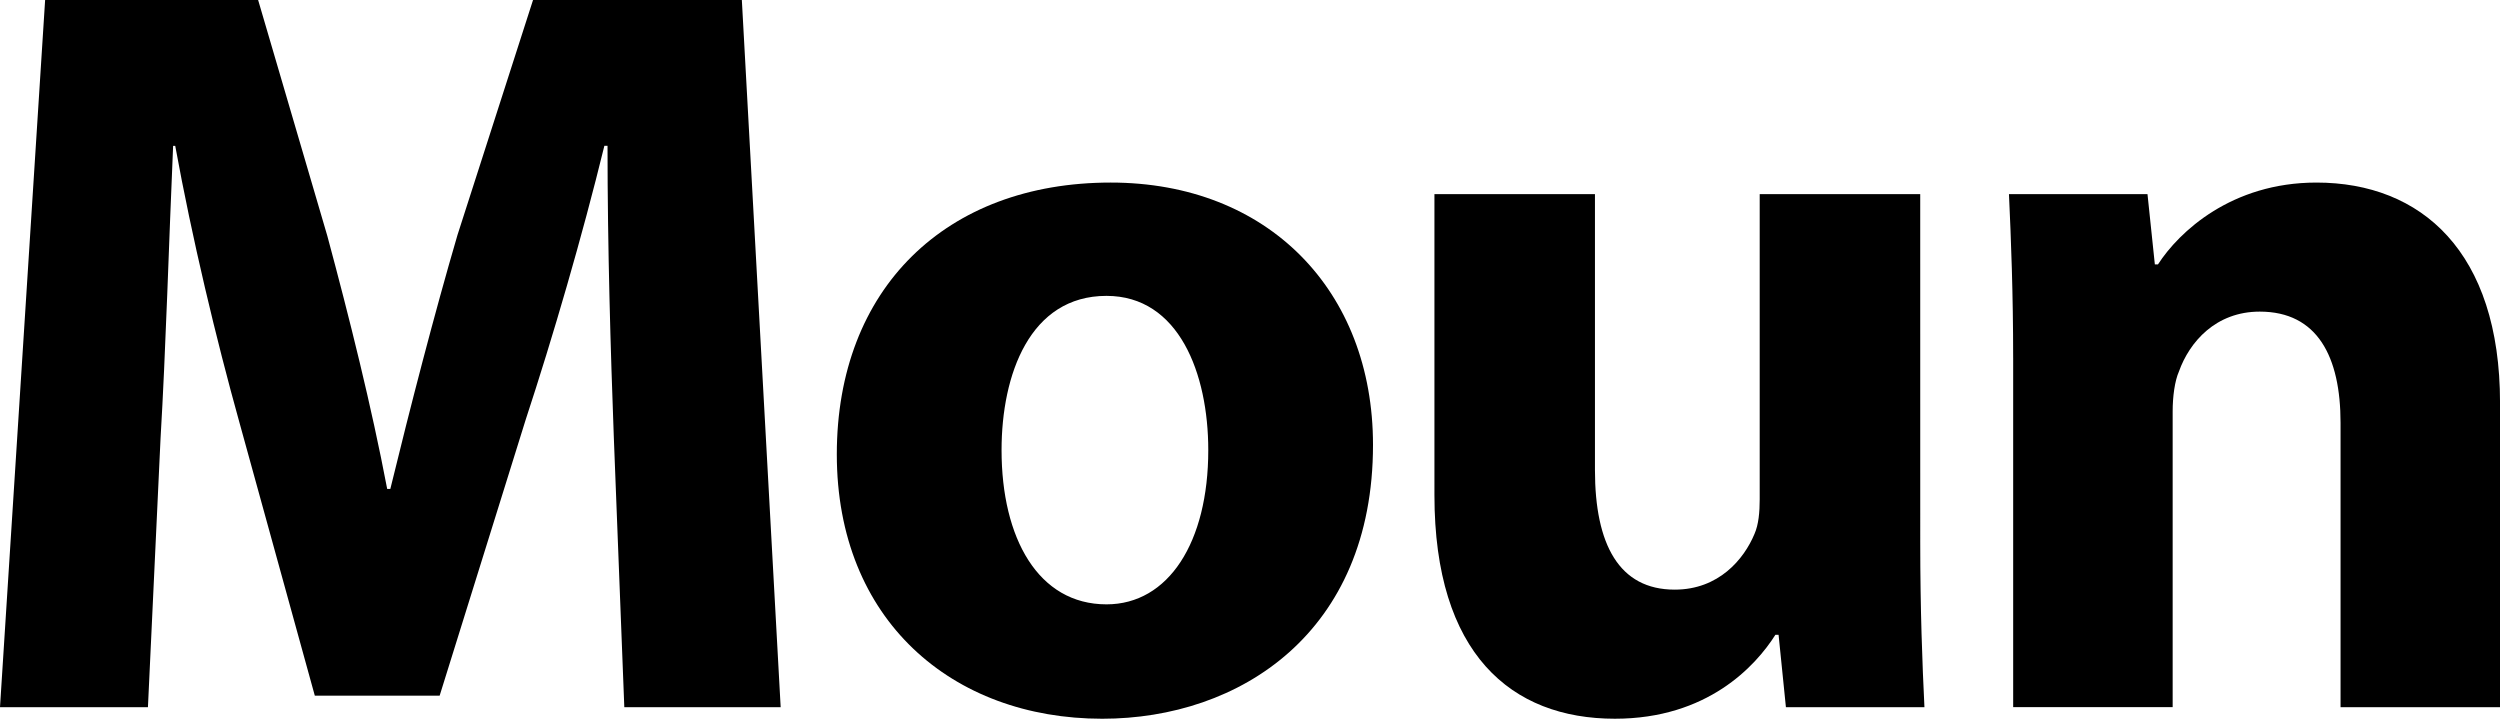 <?xml version="1.0" encoding="utf-8"?>
<!-- Generator: Adobe Illustrator 16.0.0, SVG Export Plug-In . SVG Version: 6.00 Build 0)  -->
<!DOCTYPE svg PUBLIC "-//W3C//DTD SVG 1.1//EN" "http://www.w3.org/Graphics/SVG/1.1/DTD/svg11.dtd">
<svg version="1.1" id="Layer_1" xmlns="http://www.w3.org/2000/svg" xmlns:xlink="http://www.w3.org/1999/xlink" x="0px" y="0px"
	 width="142.443px" height="40.953px" viewBox="0 0 142.443 40.953" enable-background="new 0 0 142.443 40.953"
	 xml:space="preserve">
<path d="M34.972,24.869c-0.179-4.843-0.357-10.701-0.357-16.56h-0.18c-1.256,5.142-2.93,10.881-4.483,15.604L25.05,39.636h-7.113
	l-4.306-15.604C12.316,19.31,10.941,13.569,9.984,8.31h-0.12c-0.239,5.439-0.418,11.657-0.717,16.68L8.429,40.294H0L2.571,0h12.136
	l3.946,13.452c1.255,4.662,2.511,9.685,3.408,14.406h0.179c1.136-4.662,2.511-9.982,3.826-14.467L30.371,0h11.897l2.212,40.294
	h-8.909L34.972,24.869z"/>
<path d="M78.23,25.348c0,10.701-7.594,15.604-15.426,15.604c-8.549,0-15.125-5.62-15.125-15.066c0-9.445,6.219-15.484,15.604-15.484
	C72.251,10.401,78.23,16.56,78.23,25.348z M57.066,25.647c0,5.021,2.092,8.787,5.979,8.787c3.527,0,5.799-3.527,5.799-8.787
	c0-4.365-1.674-8.789-5.799-8.789C58.679,16.858,57.066,21.341,57.066,25.647z"/>
<path d="M109.41,30.905c0,3.826,0.119,6.937,0.239,9.388h-7.893l-0.418-4.125h-0.18c-1.135,1.793-3.885,4.783-9.146,4.783
	c-5.919,0-10.282-3.707-10.282-12.734V11.06h9.146V26.78c0,4.246,1.375,6.816,4.544,6.816c2.511,0,3.946-1.734,4.544-3.169
	c0.238-0.538,0.299-1.255,0.299-1.974V11.06h9.146L109.41,30.905L109.41,30.905z"/>
<path d="M114.704,20.385c0-3.646-0.12-6.755-0.239-9.325h7.893l0.419,4.004h0.179c1.196-1.853,4.185-4.662,9.027-4.662
	c5.979,0,10.462,3.945,10.462,12.554v17.338h-9.087V24.092c0-3.767-1.315-6.337-4.604-6.337c-2.511,0-4.005,1.734-4.603,3.408
	c-0.24,0.538-0.359,1.435-0.359,2.271v16.858h-9.087V20.385z"/>
</svg>

